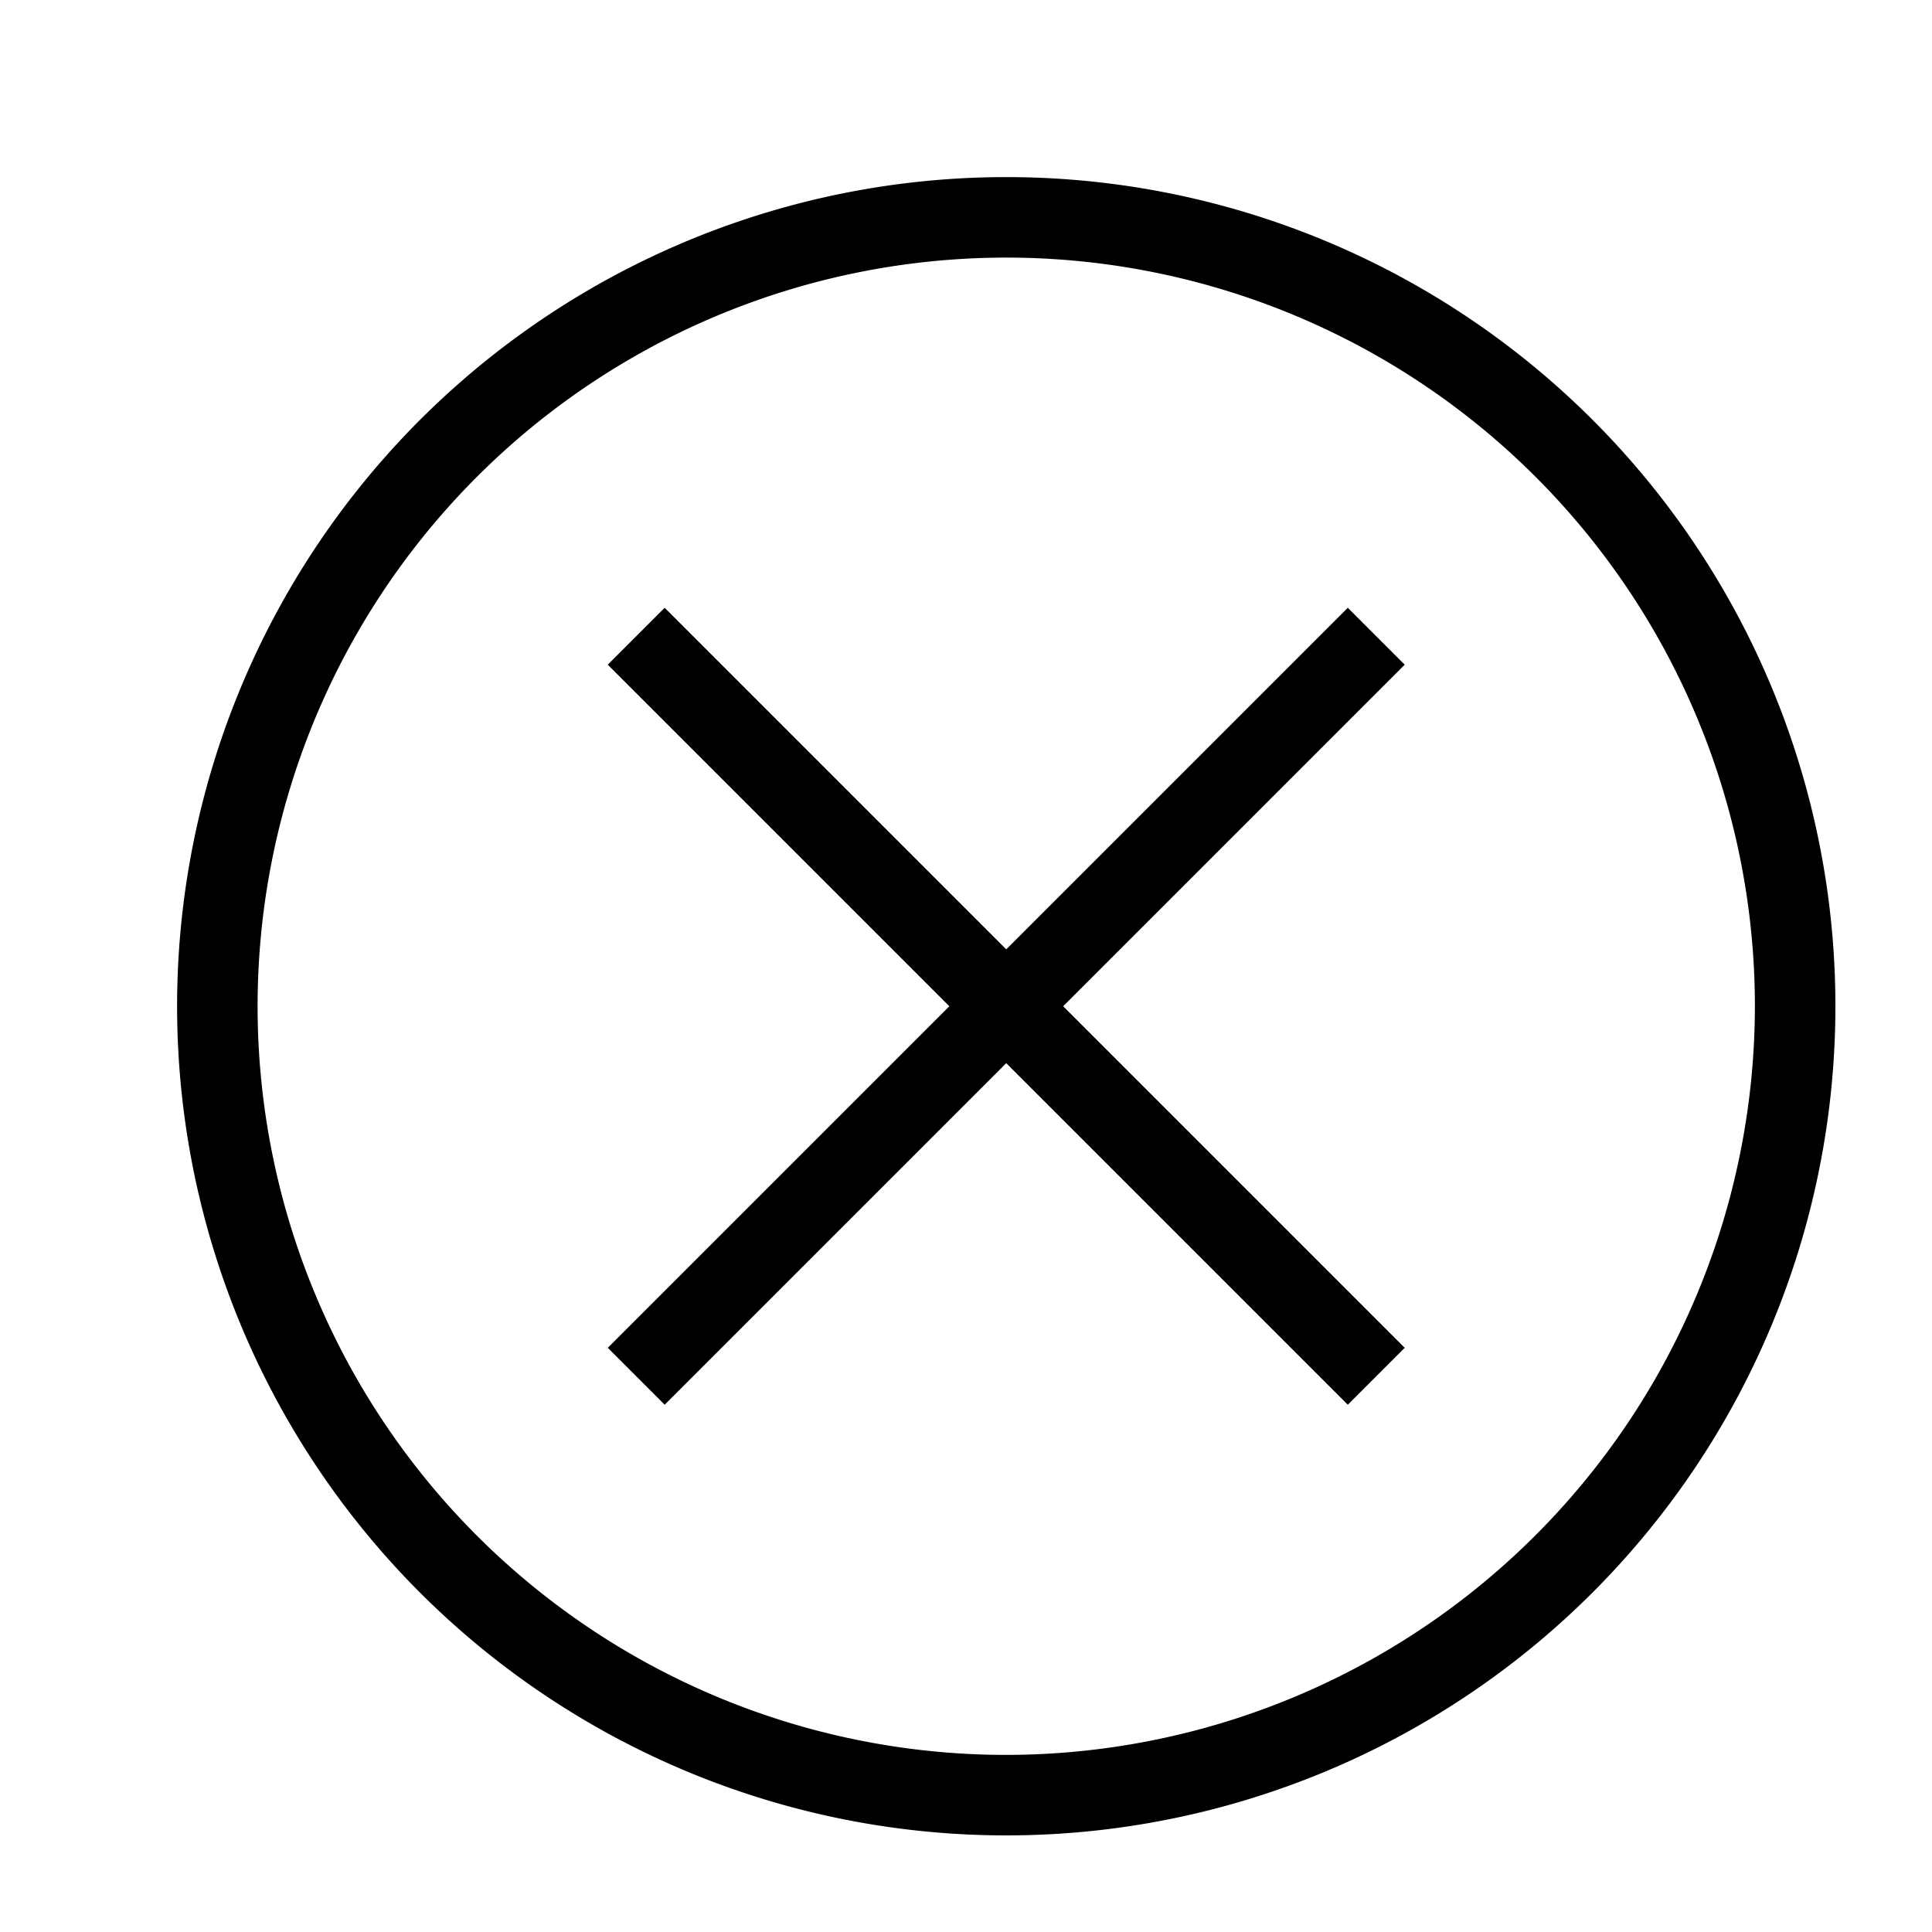 <svg xmlns="http://www.w3.org/2000/svg" viewBox="0 0 24 24"><path d="M17.45 8.257L13.207 12.5l4.243 4.243-.707.707-4.243-4.243-4.243 4.243-.707-.707 4.243-4.243L7.55 8.257l.707-.707 4.243 4.243 4.243-4.243zM22.8 12.5A10.3 10.3 0 1 1 12.5 2.2a10.297 10.297 0 0 1 10.3 10.3zm-1 0a9.3 9.3 0 1 0-9.3 9.3 9.31 9.31 0 0 0 9.3-9.3z"/><path fill="none" d="M0 0h24v24H0z"/></svg>